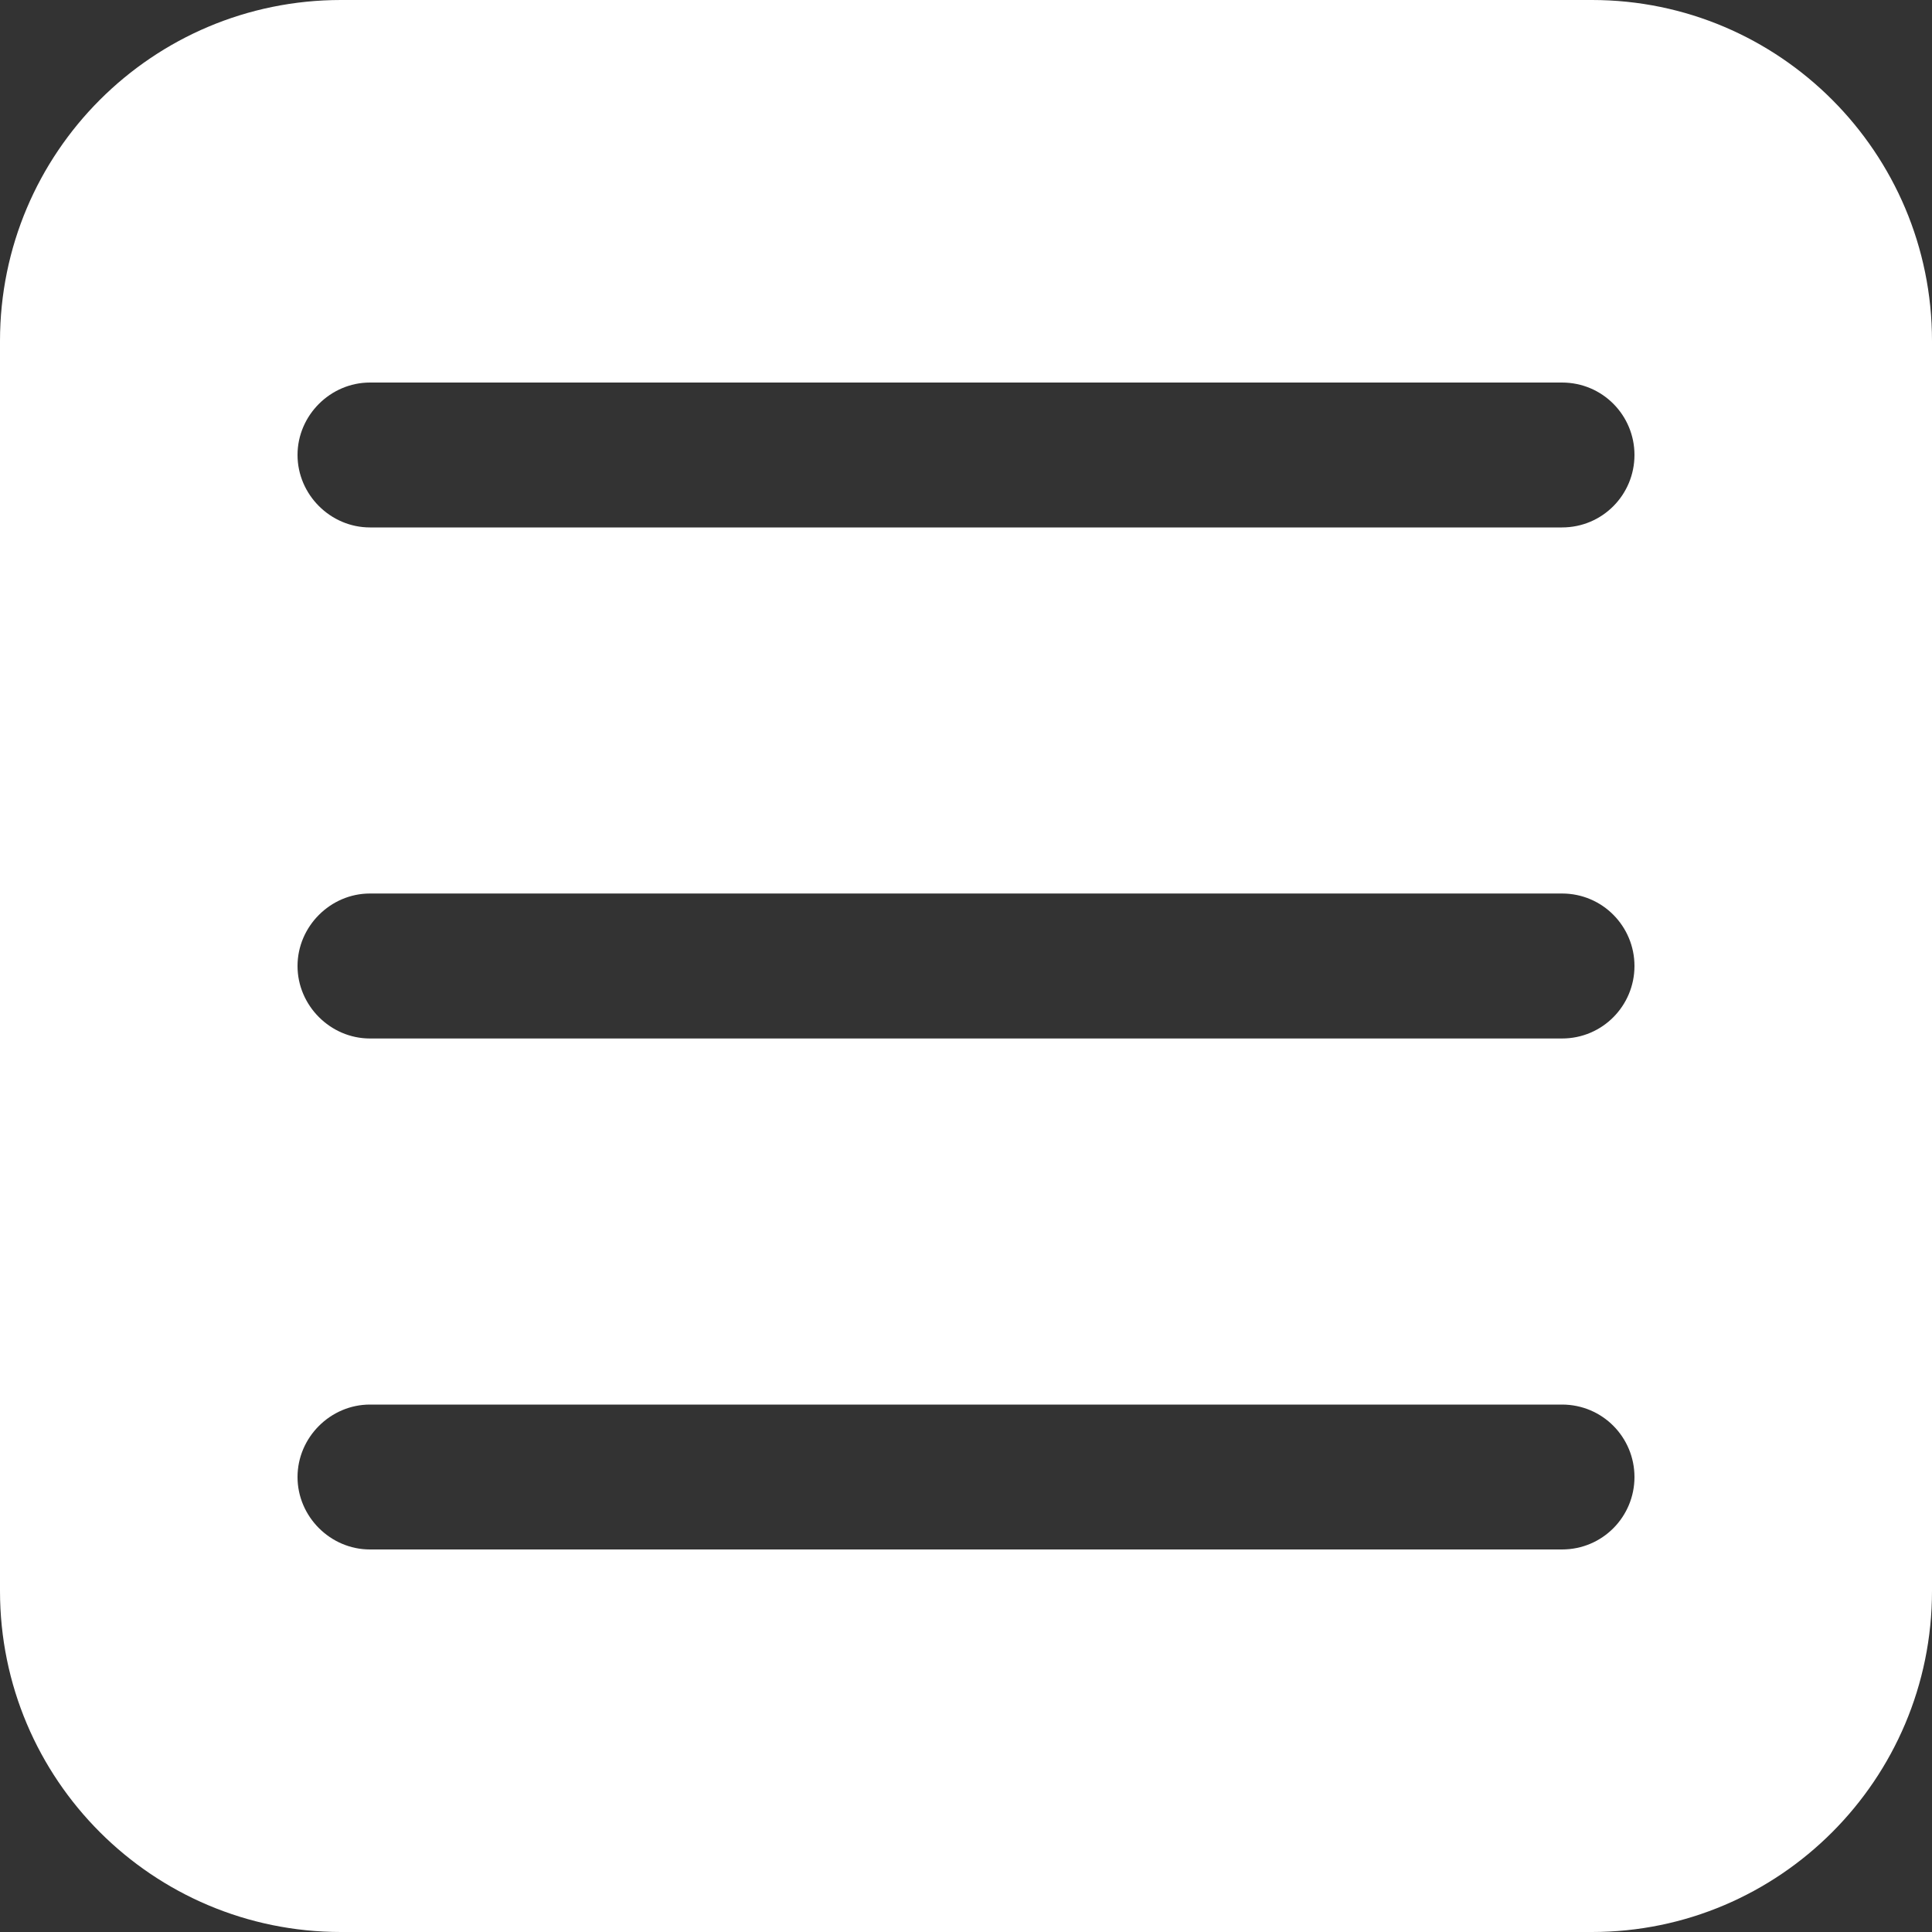 <?xml version="1.0" encoding="UTF-8"?> <svg xmlns="http://www.w3.org/2000/svg" width="25" height="25" viewBox="0 0 25 25" fill="none"><rect x="0" y="0" width="25" height="25" fill="#333333" stroke="none"/><path d="M20.6 0H4.412C1.975 0 0 1.975 0 4.412V20.587C0 23.025 1.975 25 4.412 25H20.6C23.025 25 25 23.025 25 20.587V4.412C25 1.975 23.025 0 20.6 0ZM4.787 20.05C4.275 20.05 3.85 19.625 3.85 19.113C3.85 18.6 4.275 18.175 4.787 18.175H20.212C20.738 18.175 21.15 18.6 21.15 19.113C21.15 19.625 20.738 20.05 20.212 20.05H4.787ZM3.85 12.5C3.85 11.988 4.275 11.562 4.787 11.562H20.212C20.738 11.562 21.15 11.988 21.15 12.5C21.15 13.012 20.738 13.438 20.212 13.438H4.787C4.275 13.438 3.85 13.012 3.85 12.5ZM20.212 6.825H4.787C4.275 6.825 3.85 6.4 3.85 5.887C3.85 5.375 4.275 4.95 4.787 4.95H20.212C20.738 4.95 21.15 5.375 21.15 5.887C21.15 6.4 20.738 6.825 20.212 6.825Z" fill="white"></path></svg> 